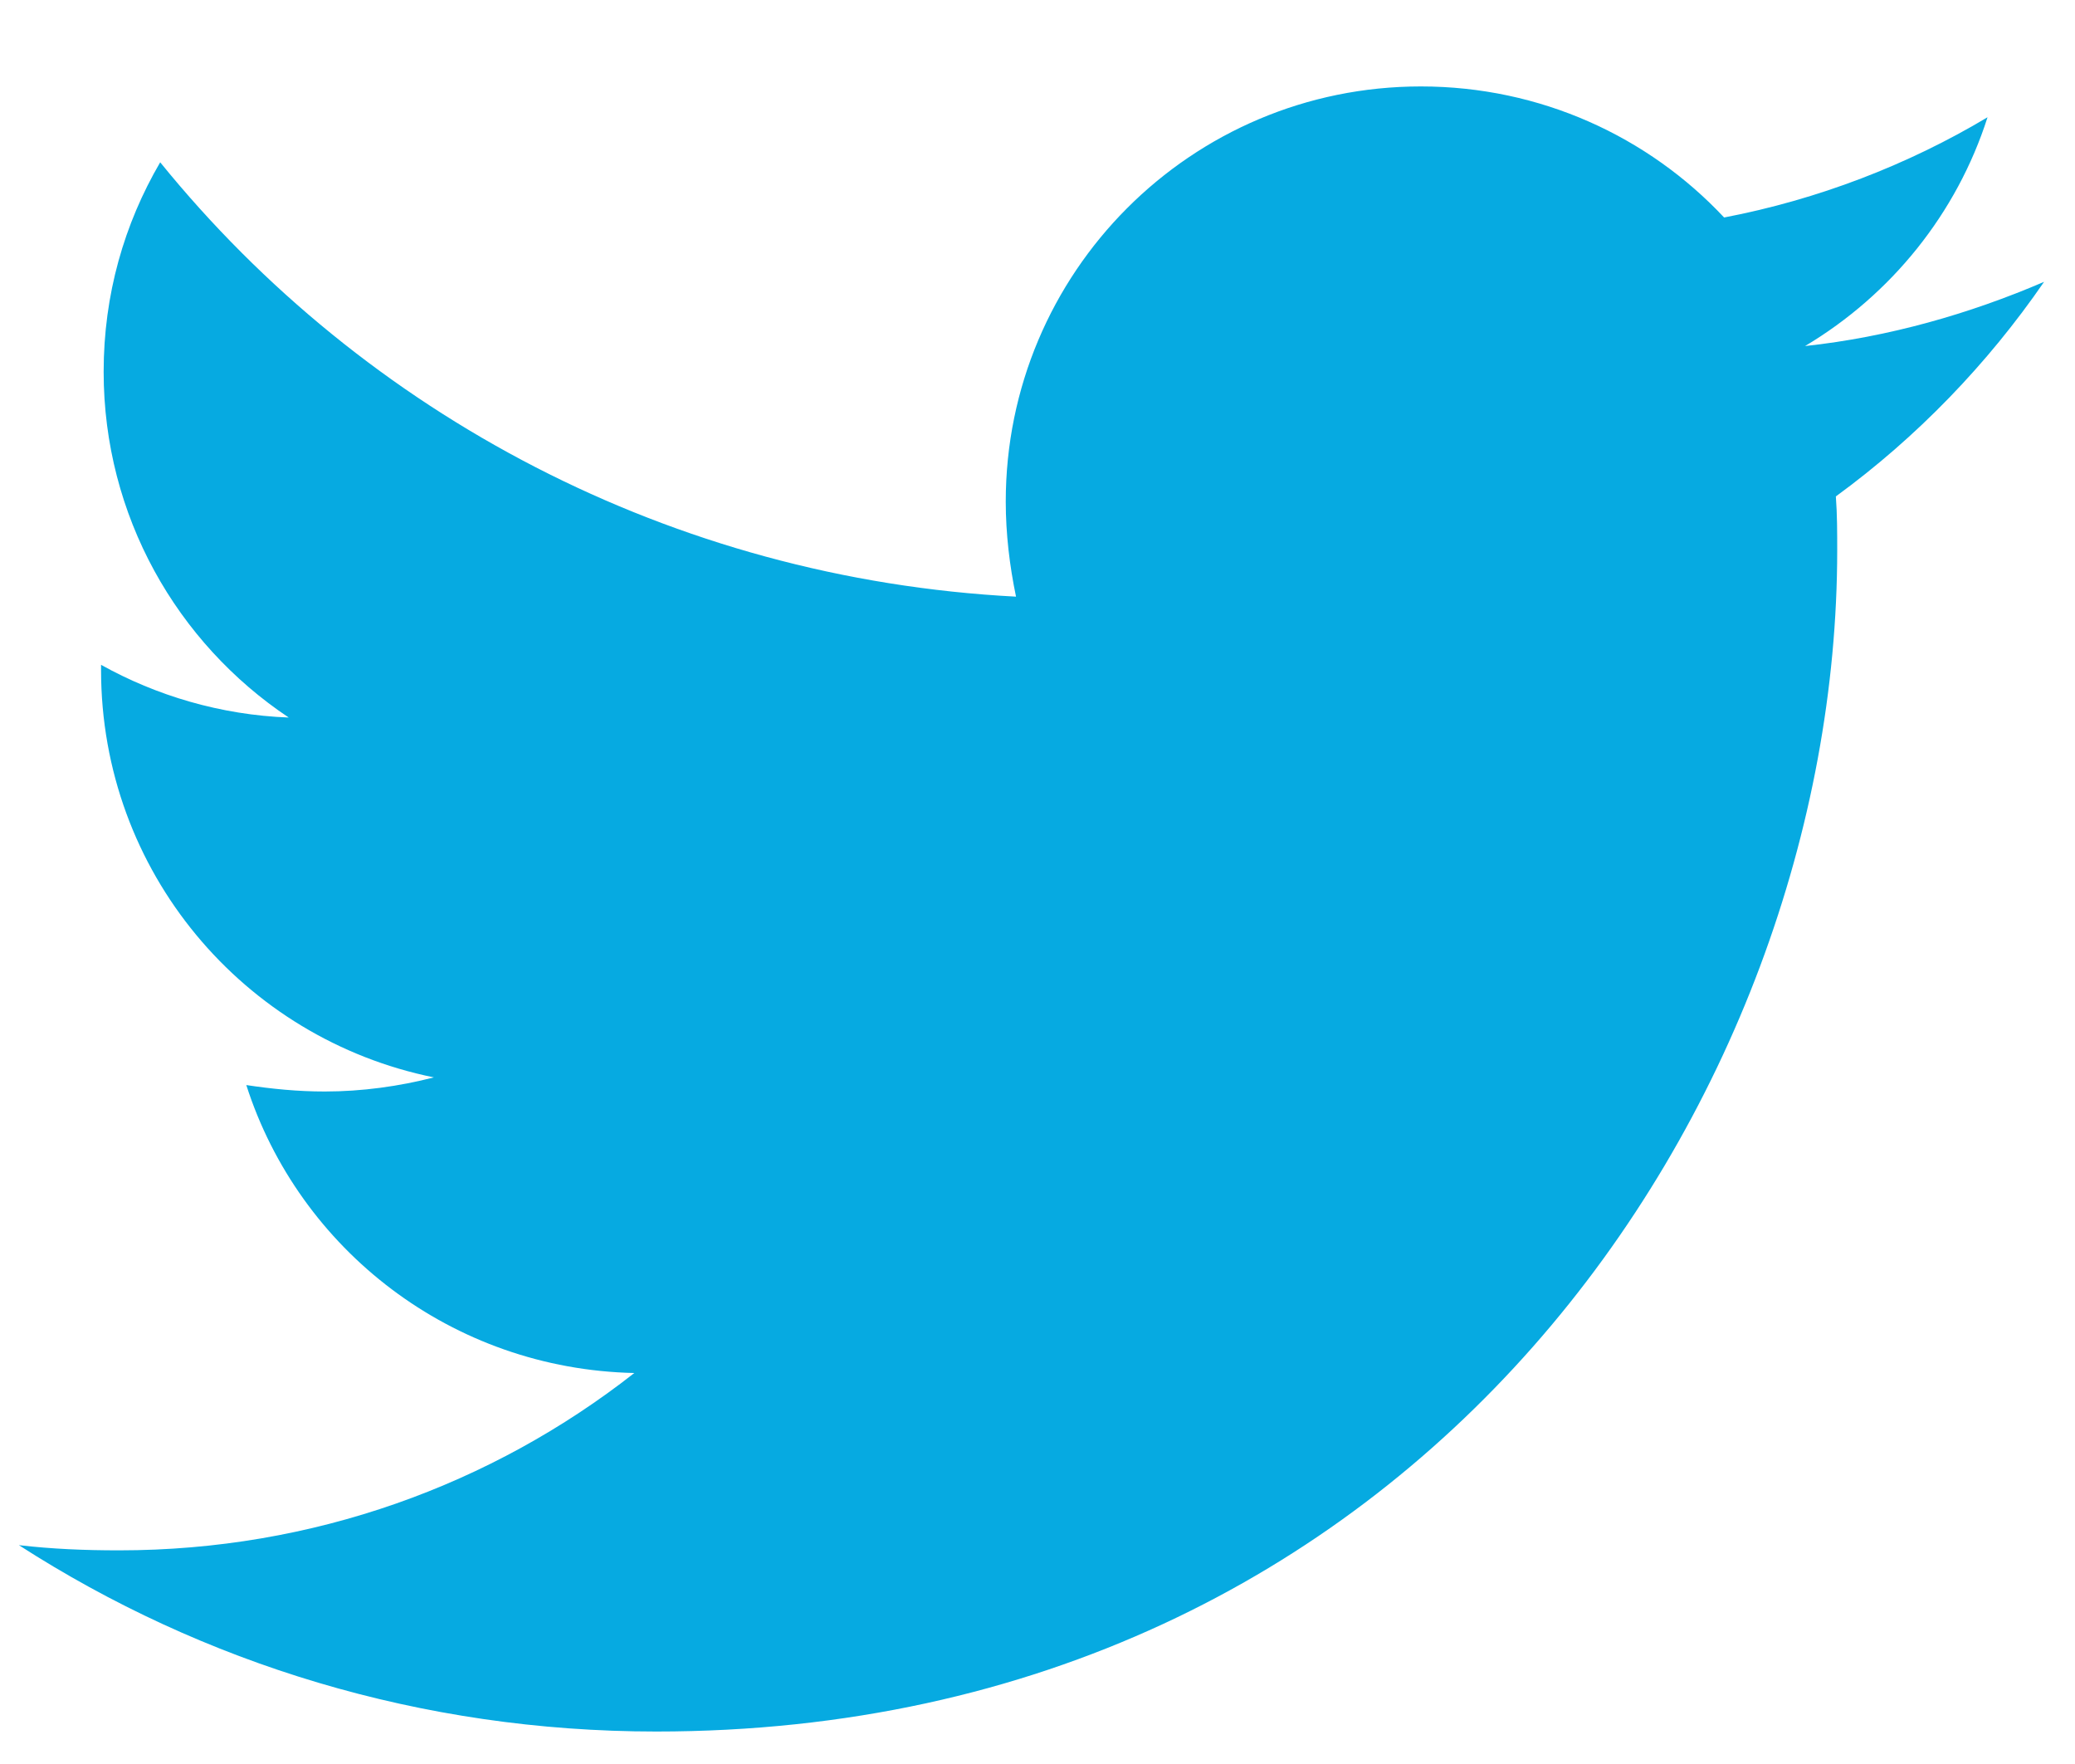 <svg width="20" height="17" viewBox="0 0 20 17" fill="none" xmlns="http://www.w3.org/2000/svg">
<path d="M17.695 4.784C17.708 4.958 17.708 5.131 17.708 5.304C17.708 10.593 13.682 16.687 6.325 16.687C4.058 16.687 1.953 16.031 0.182 14.891C0.504 14.928 0.813 14.941 1.148 14.941C3.018 14.941 4.74 14.309 6.114 13.232C4.356 13.194 2.882 12.042 2.374 10.457C2.622 10.494 2.869 10.519 3.13 10.519C3.489 10.519 3.848 10.469 4.182 10.383C2.349 10.011 0.974 8.401 0.974 6.456V6.407C1.507 6.704 2.126 6.89 2.783 6.915C1.705 6.196 0.999 4.97 0.999 3.583C0.999 2.84 1.197 2.158 1.544 1.564C3.513 3.992 6.474 5.577 9.793 5.75C9.731 5.453 9.694 5.143 9.694 4.834C9.694 2.629 11.478 0.833 13.695 0.833C14.847 0.833 15.887 1.316 16.618 2.096C17.522 1.923 18.389 1.589 19.157 1.13C18.86 2.059 18.228 2.84 17.398 3.335C18.203 3.248 18.983 3.025 19.702 2.716C19.157 3.508 18.476 4.214 17.695 4.784Z" fill="#06AAE1"/>
</svg>

